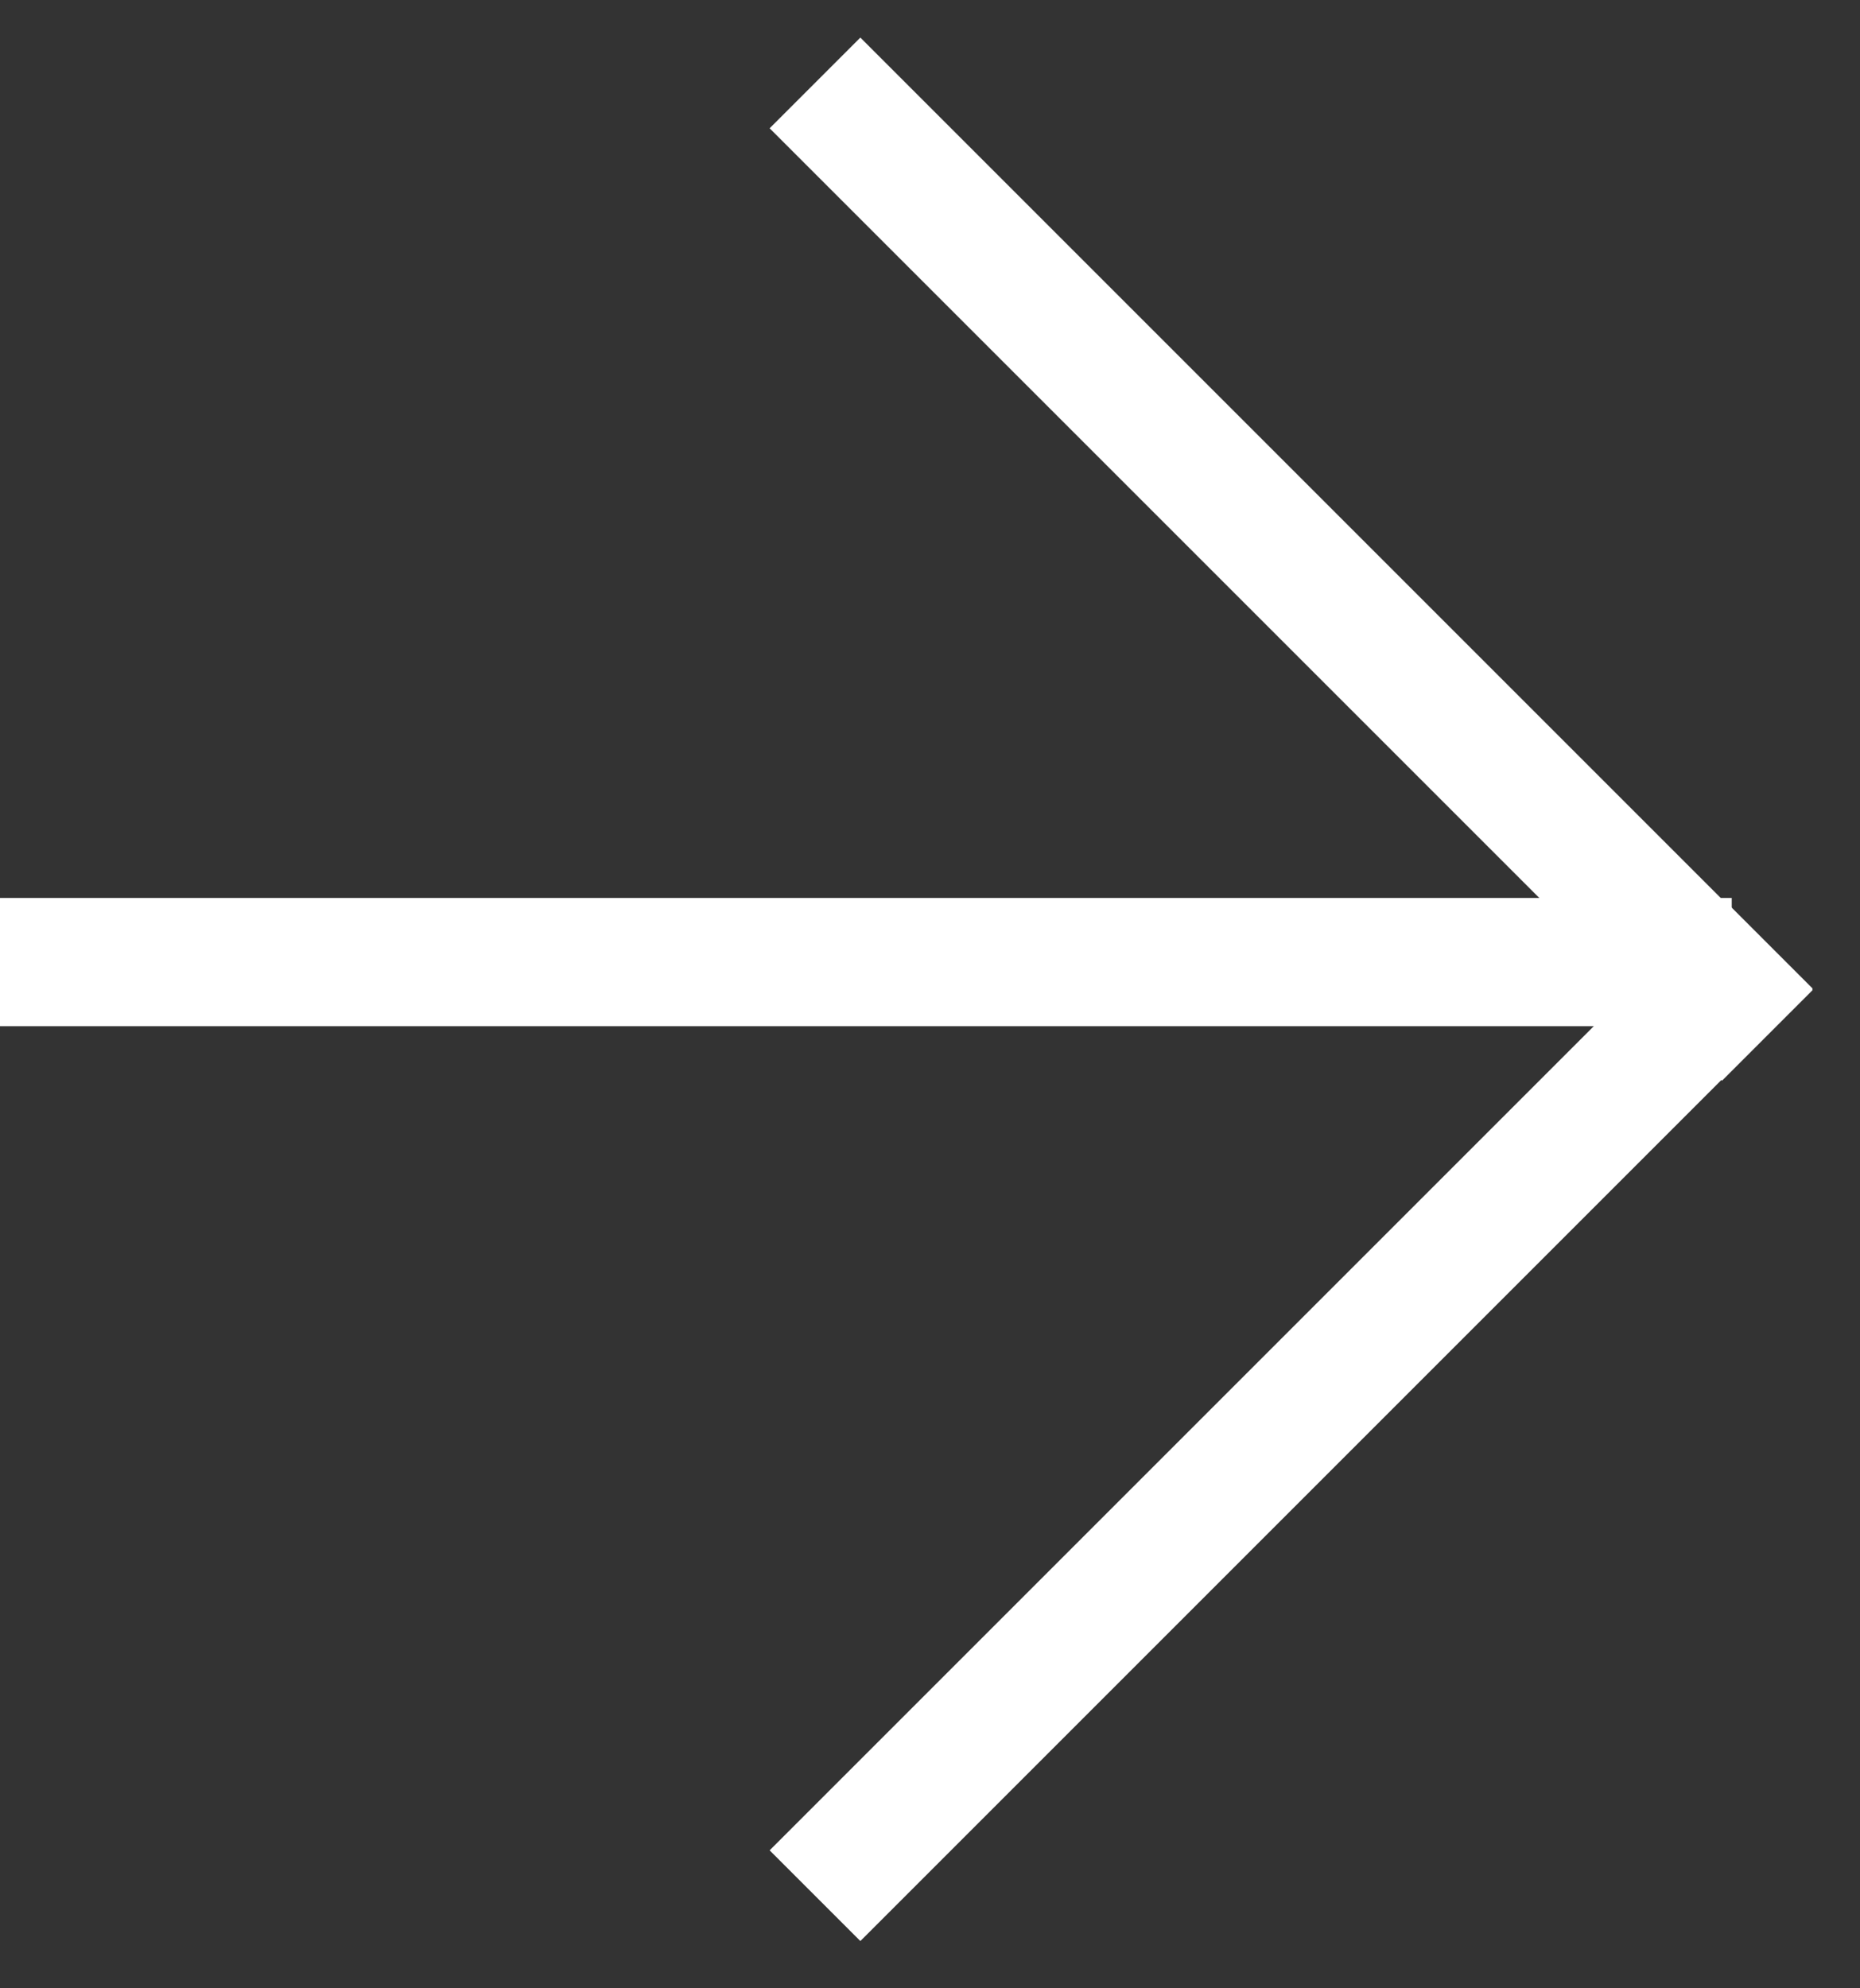 <svg width="29" height="31" viewBox="0 0 29 31" fill="none" xmlns="http://www.w3.org/2000/svg">
<rect x="0" y="0" width="29" height="31" fill="#333333" stroke="none"/>
<line x1="8.74228e-08" y1="15" x2="27" y2="15" stroke="white" stroke-width="2"/>
<line x1="12.707" y1="1.293" x2="27.556" y2="16.142" stroke="white" stroke-width="2"/>
<line x1="27.556" y1="14.707" x2="12.707" y2="29.556" stroke="white" stroke-width="2"/>
</svg>
